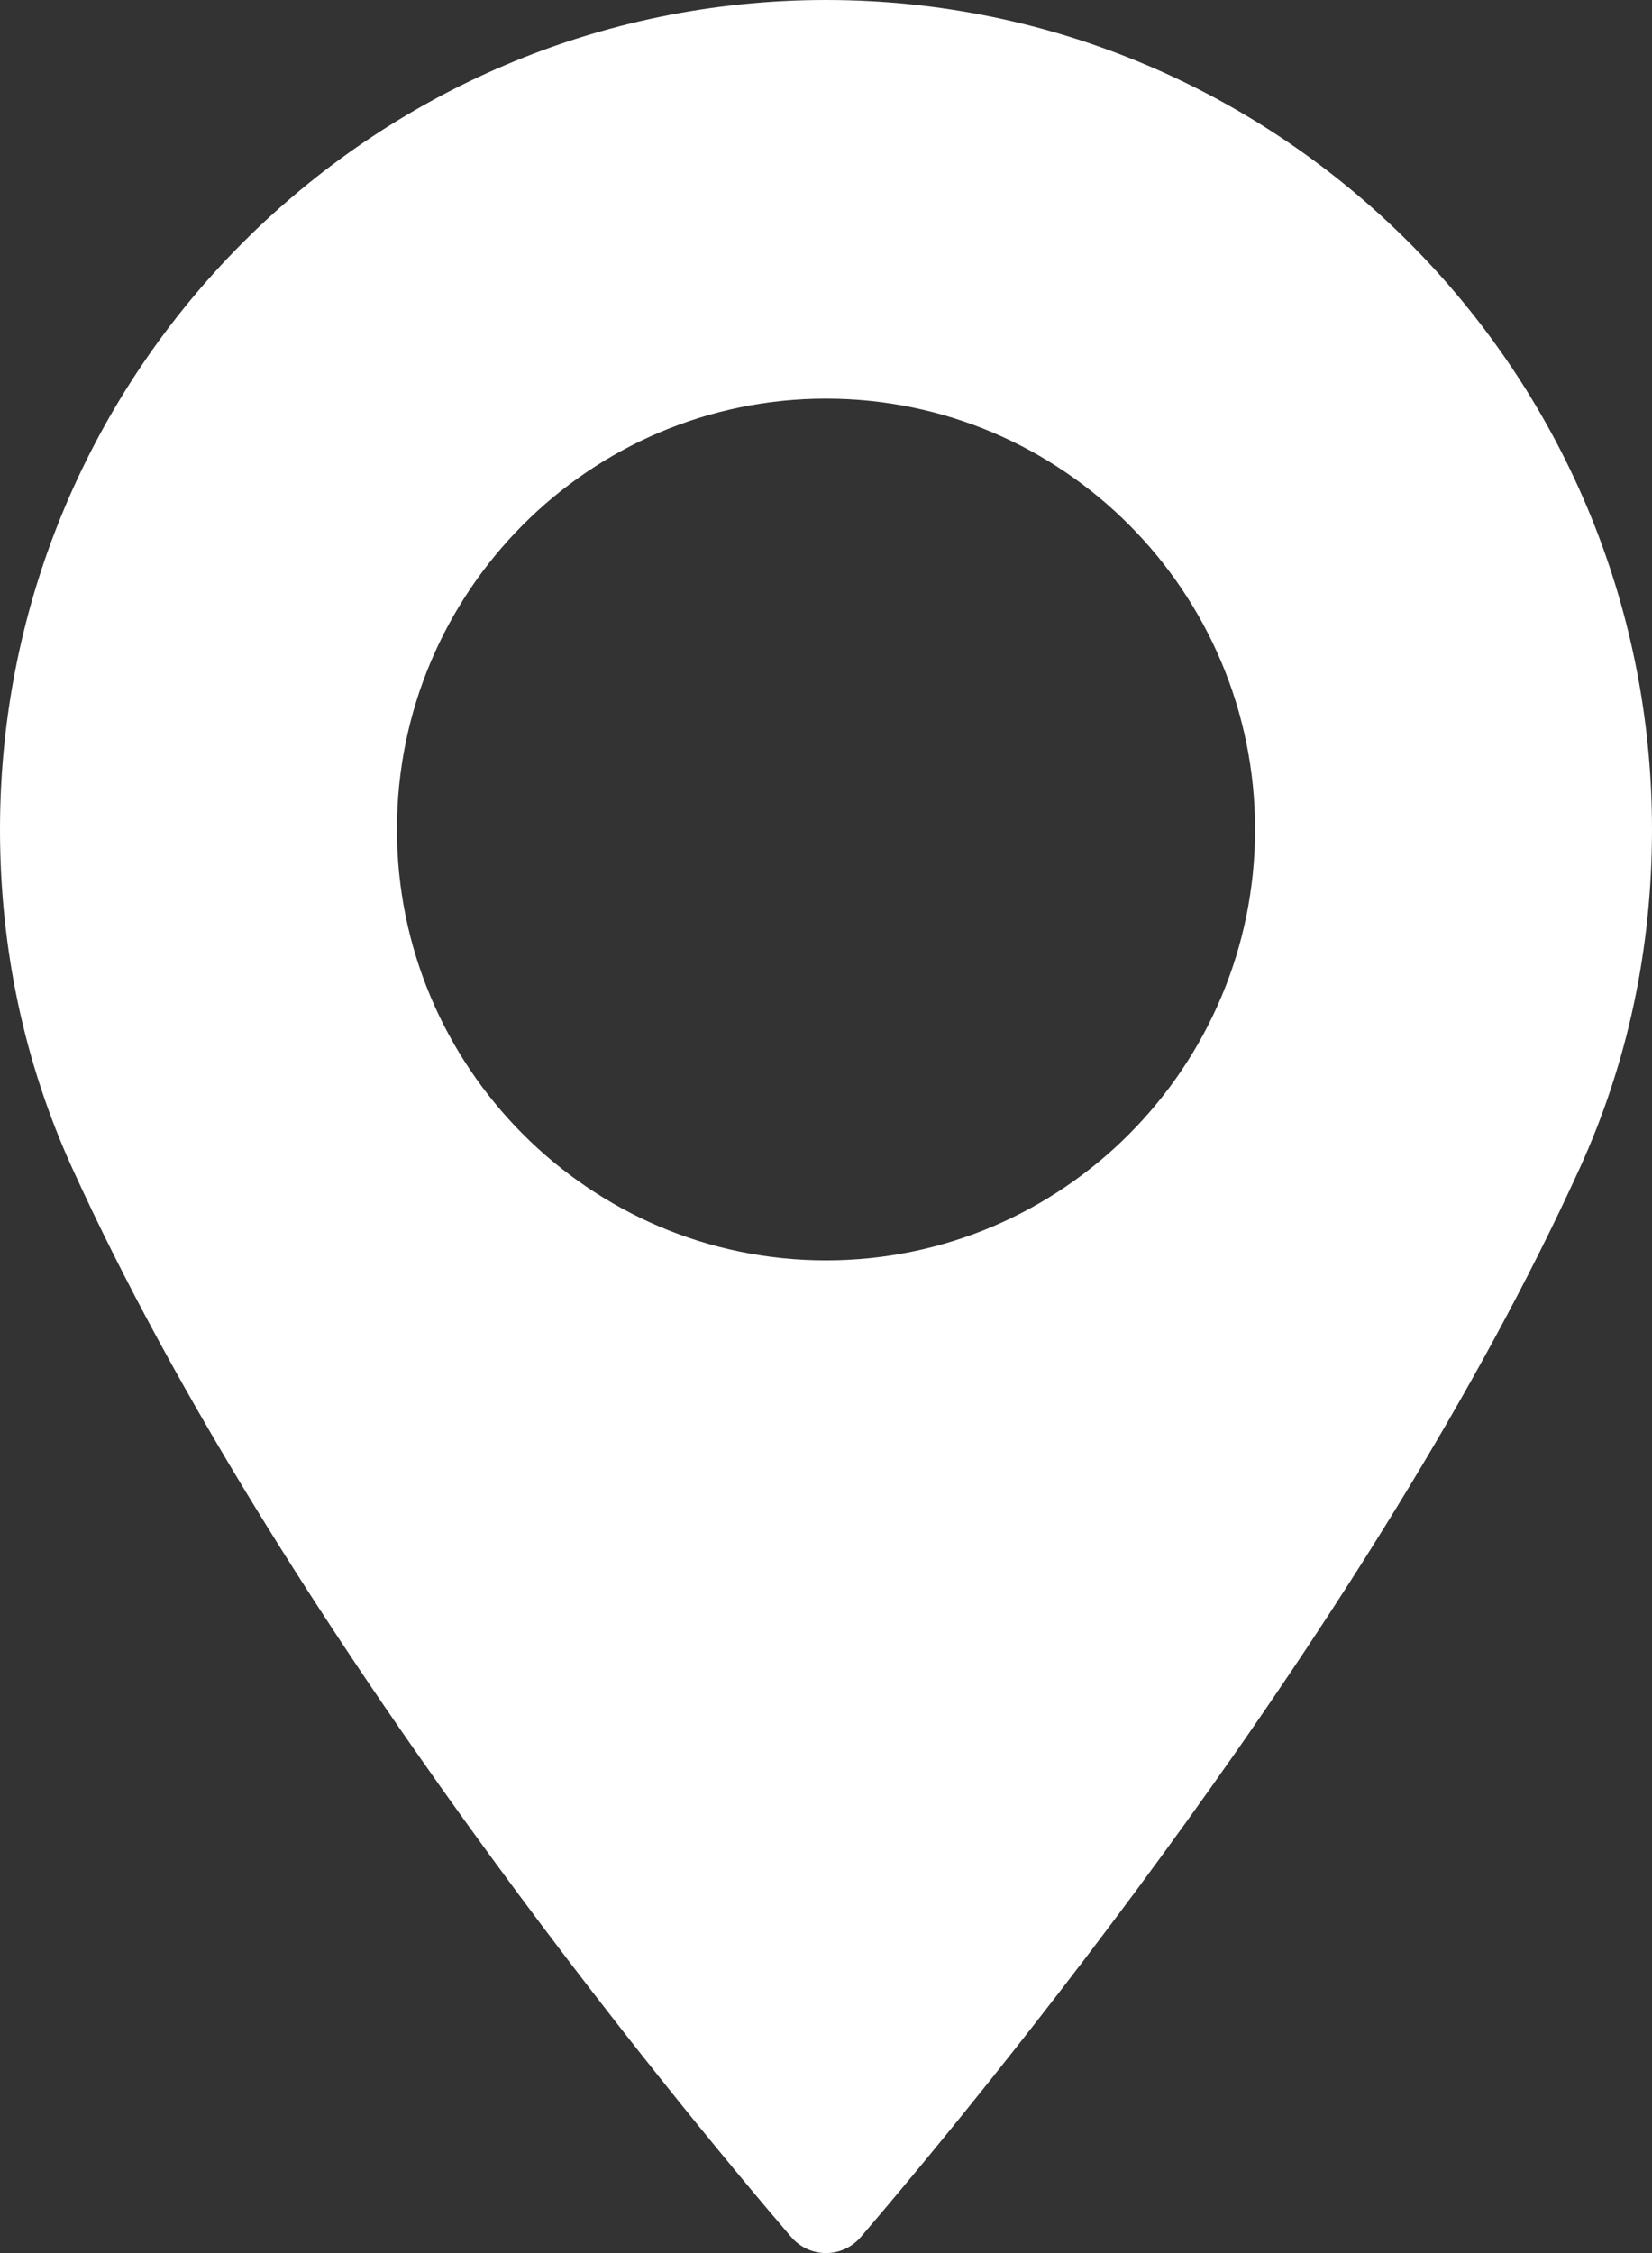 <svg width="11" height="15" viewBox="0 0 11 15" fill="none" xmlns="http://www.w3.org/2000/svg">
<rect x="0" y="0" width="11" height="15" fill="#333333" stroke="none"/>
<path d="M5.5 0C2.467 0 0 2.477 0 5.522C0 6.317 0.162 7.075 0.481 7.777C1.856 10.798 4.493 13.988 5.268 14.893C5.326 14.961 5.411 15 5.5 15C5.589 15 5.674 14.961 5.732 14.893C6.507 13.988 9.143 10.798 10.519 7.777C10.838 7.075 11 6.317 11 5.522C11 2.477 8.532 0 5.5 0ZM5.5 8.391C3.925 8.391 2.643 7.104 2.643 5.522C2.643 3.941 3.925 2.654 5.5 2.654C7.075 2.654 8.357 3.941 8.357 5.522C8.357 7.104 7.075 8.391 5.5 8.391Z" fill="white"/>
</svg>
